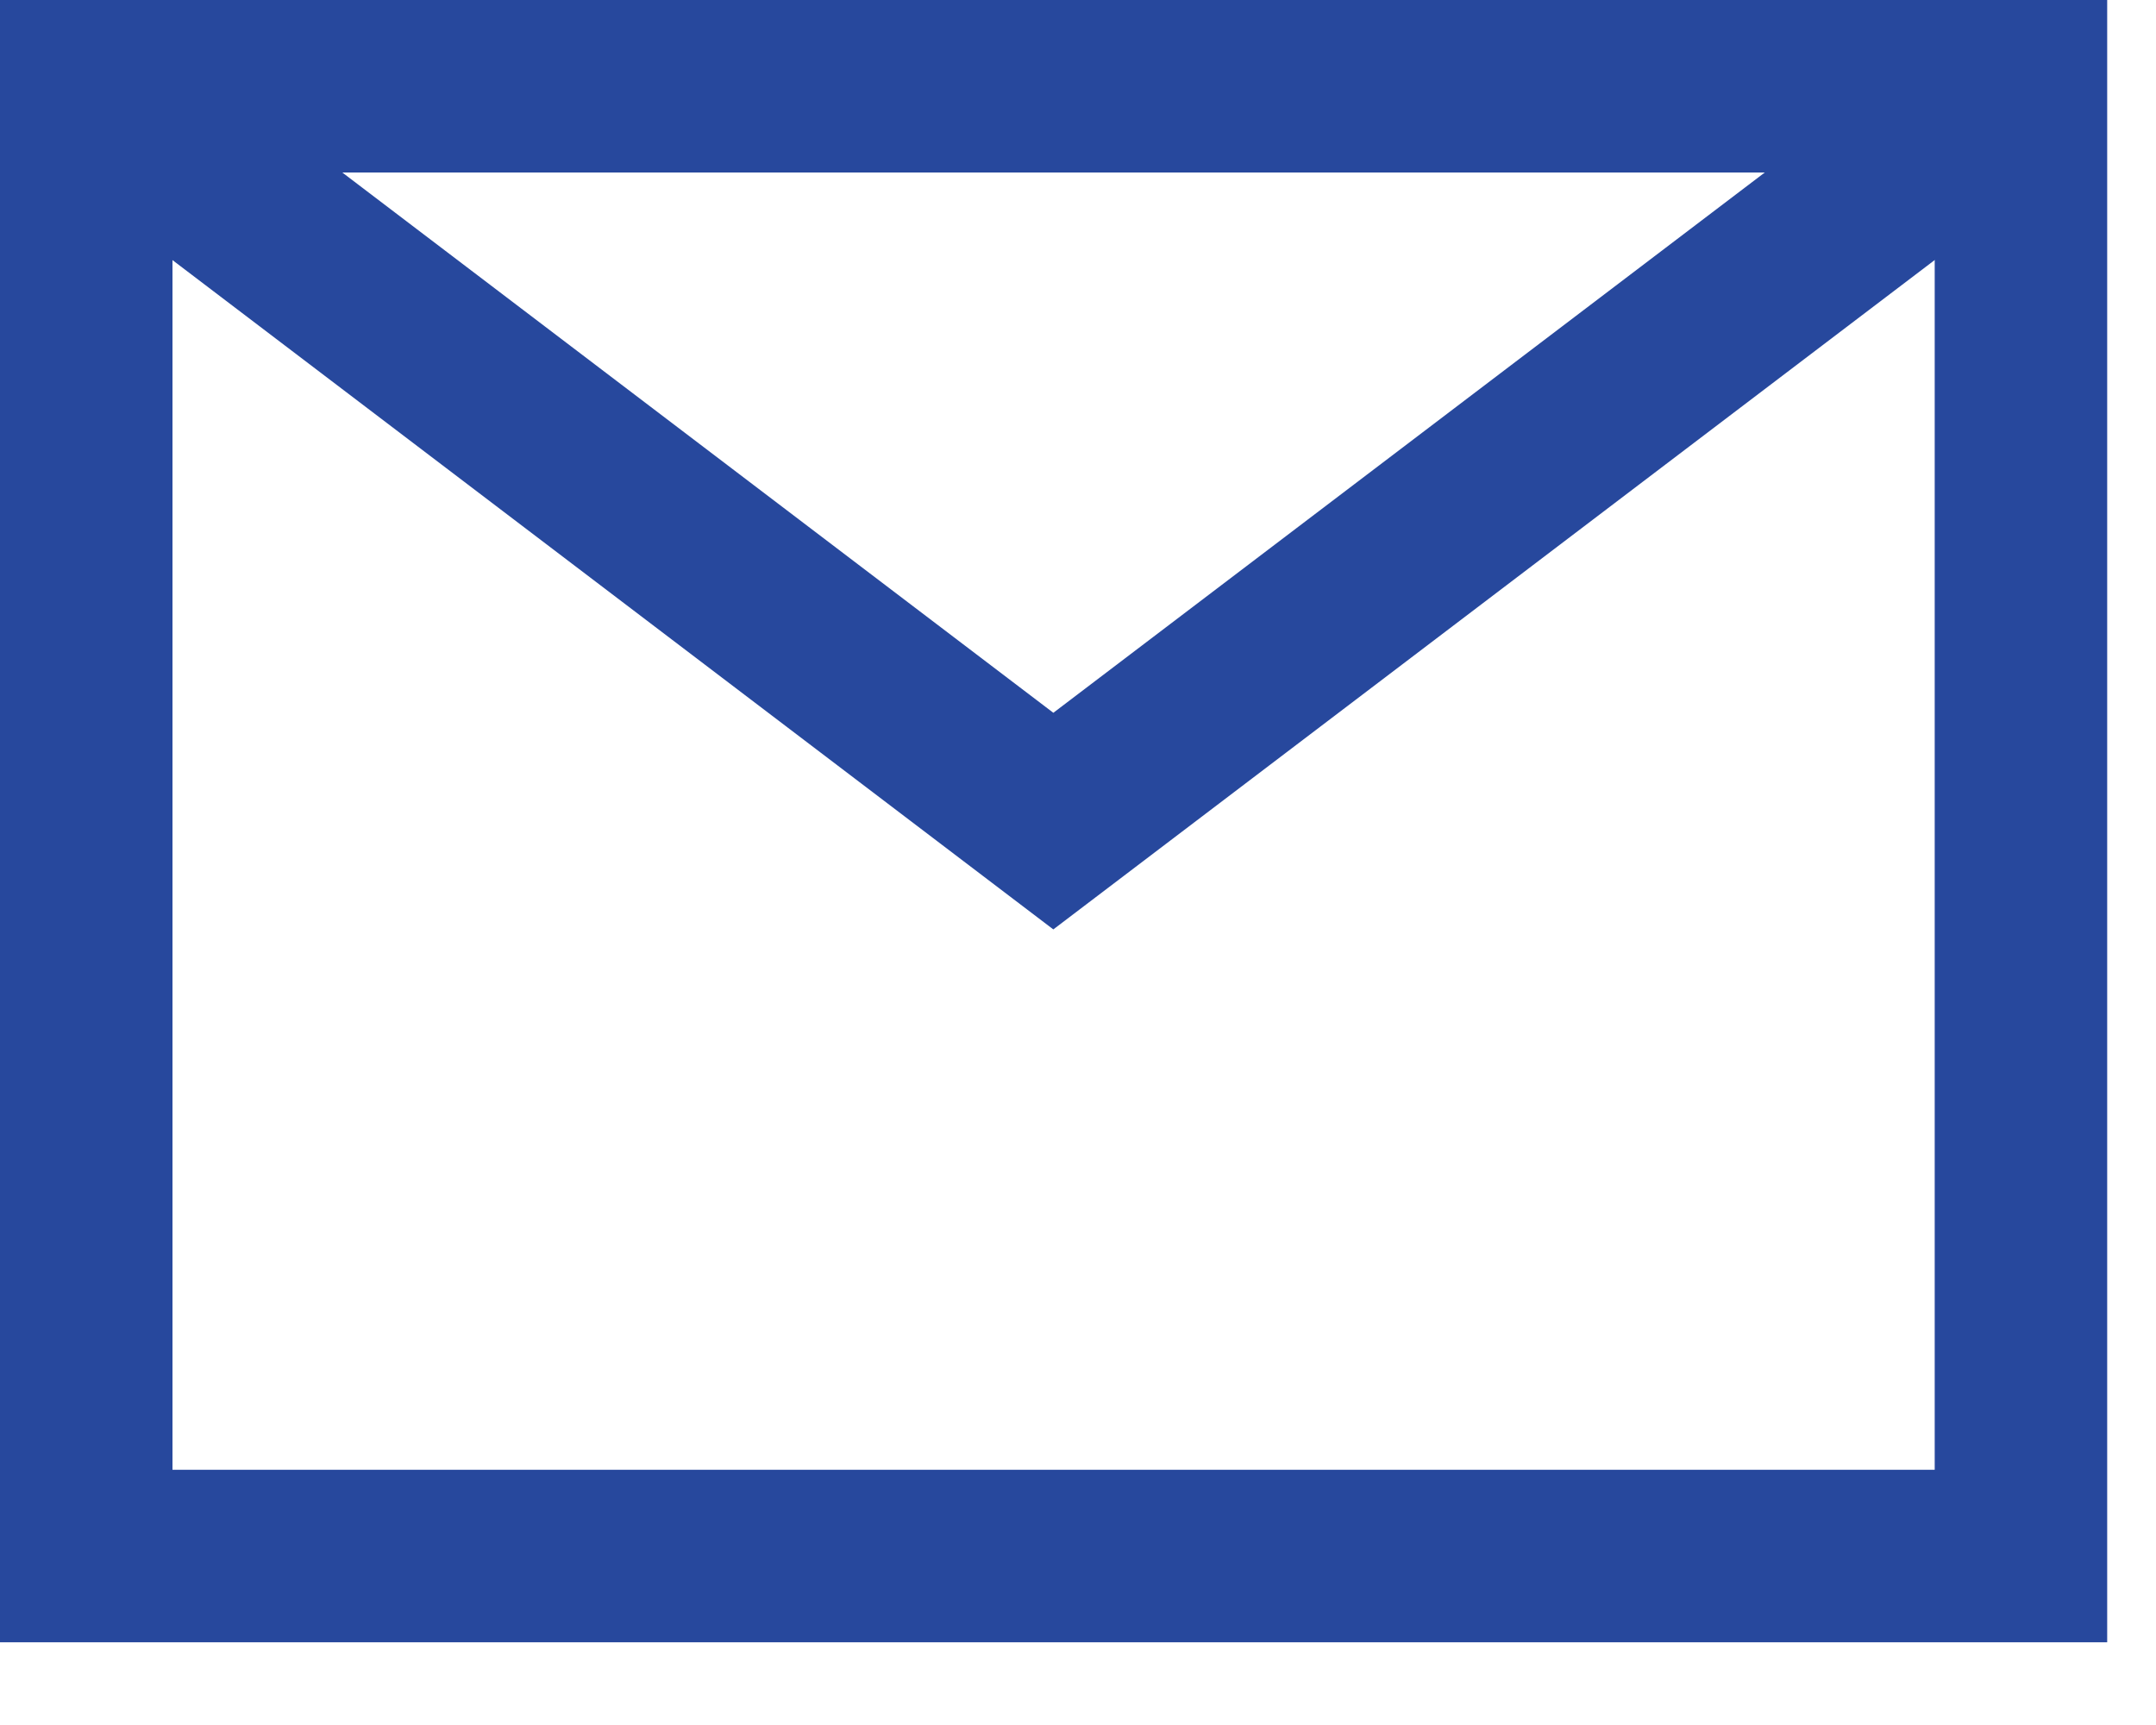 <svg width="25" height="20" viewBox="0 0 25 20" fill="none" xmlns="http://www.w3.org/2000/svg">
<path d="M23.434 1H1V18.041H23.434V1Z" stroke="#27489D" stroke-width="2" stroke-miterlimit="10"/>
<path d="M1 1L12.214 9.52L23.434 1" stroke="#27489D" stroke-width="2" stroke-miterlimit="10"/>
</svg>
